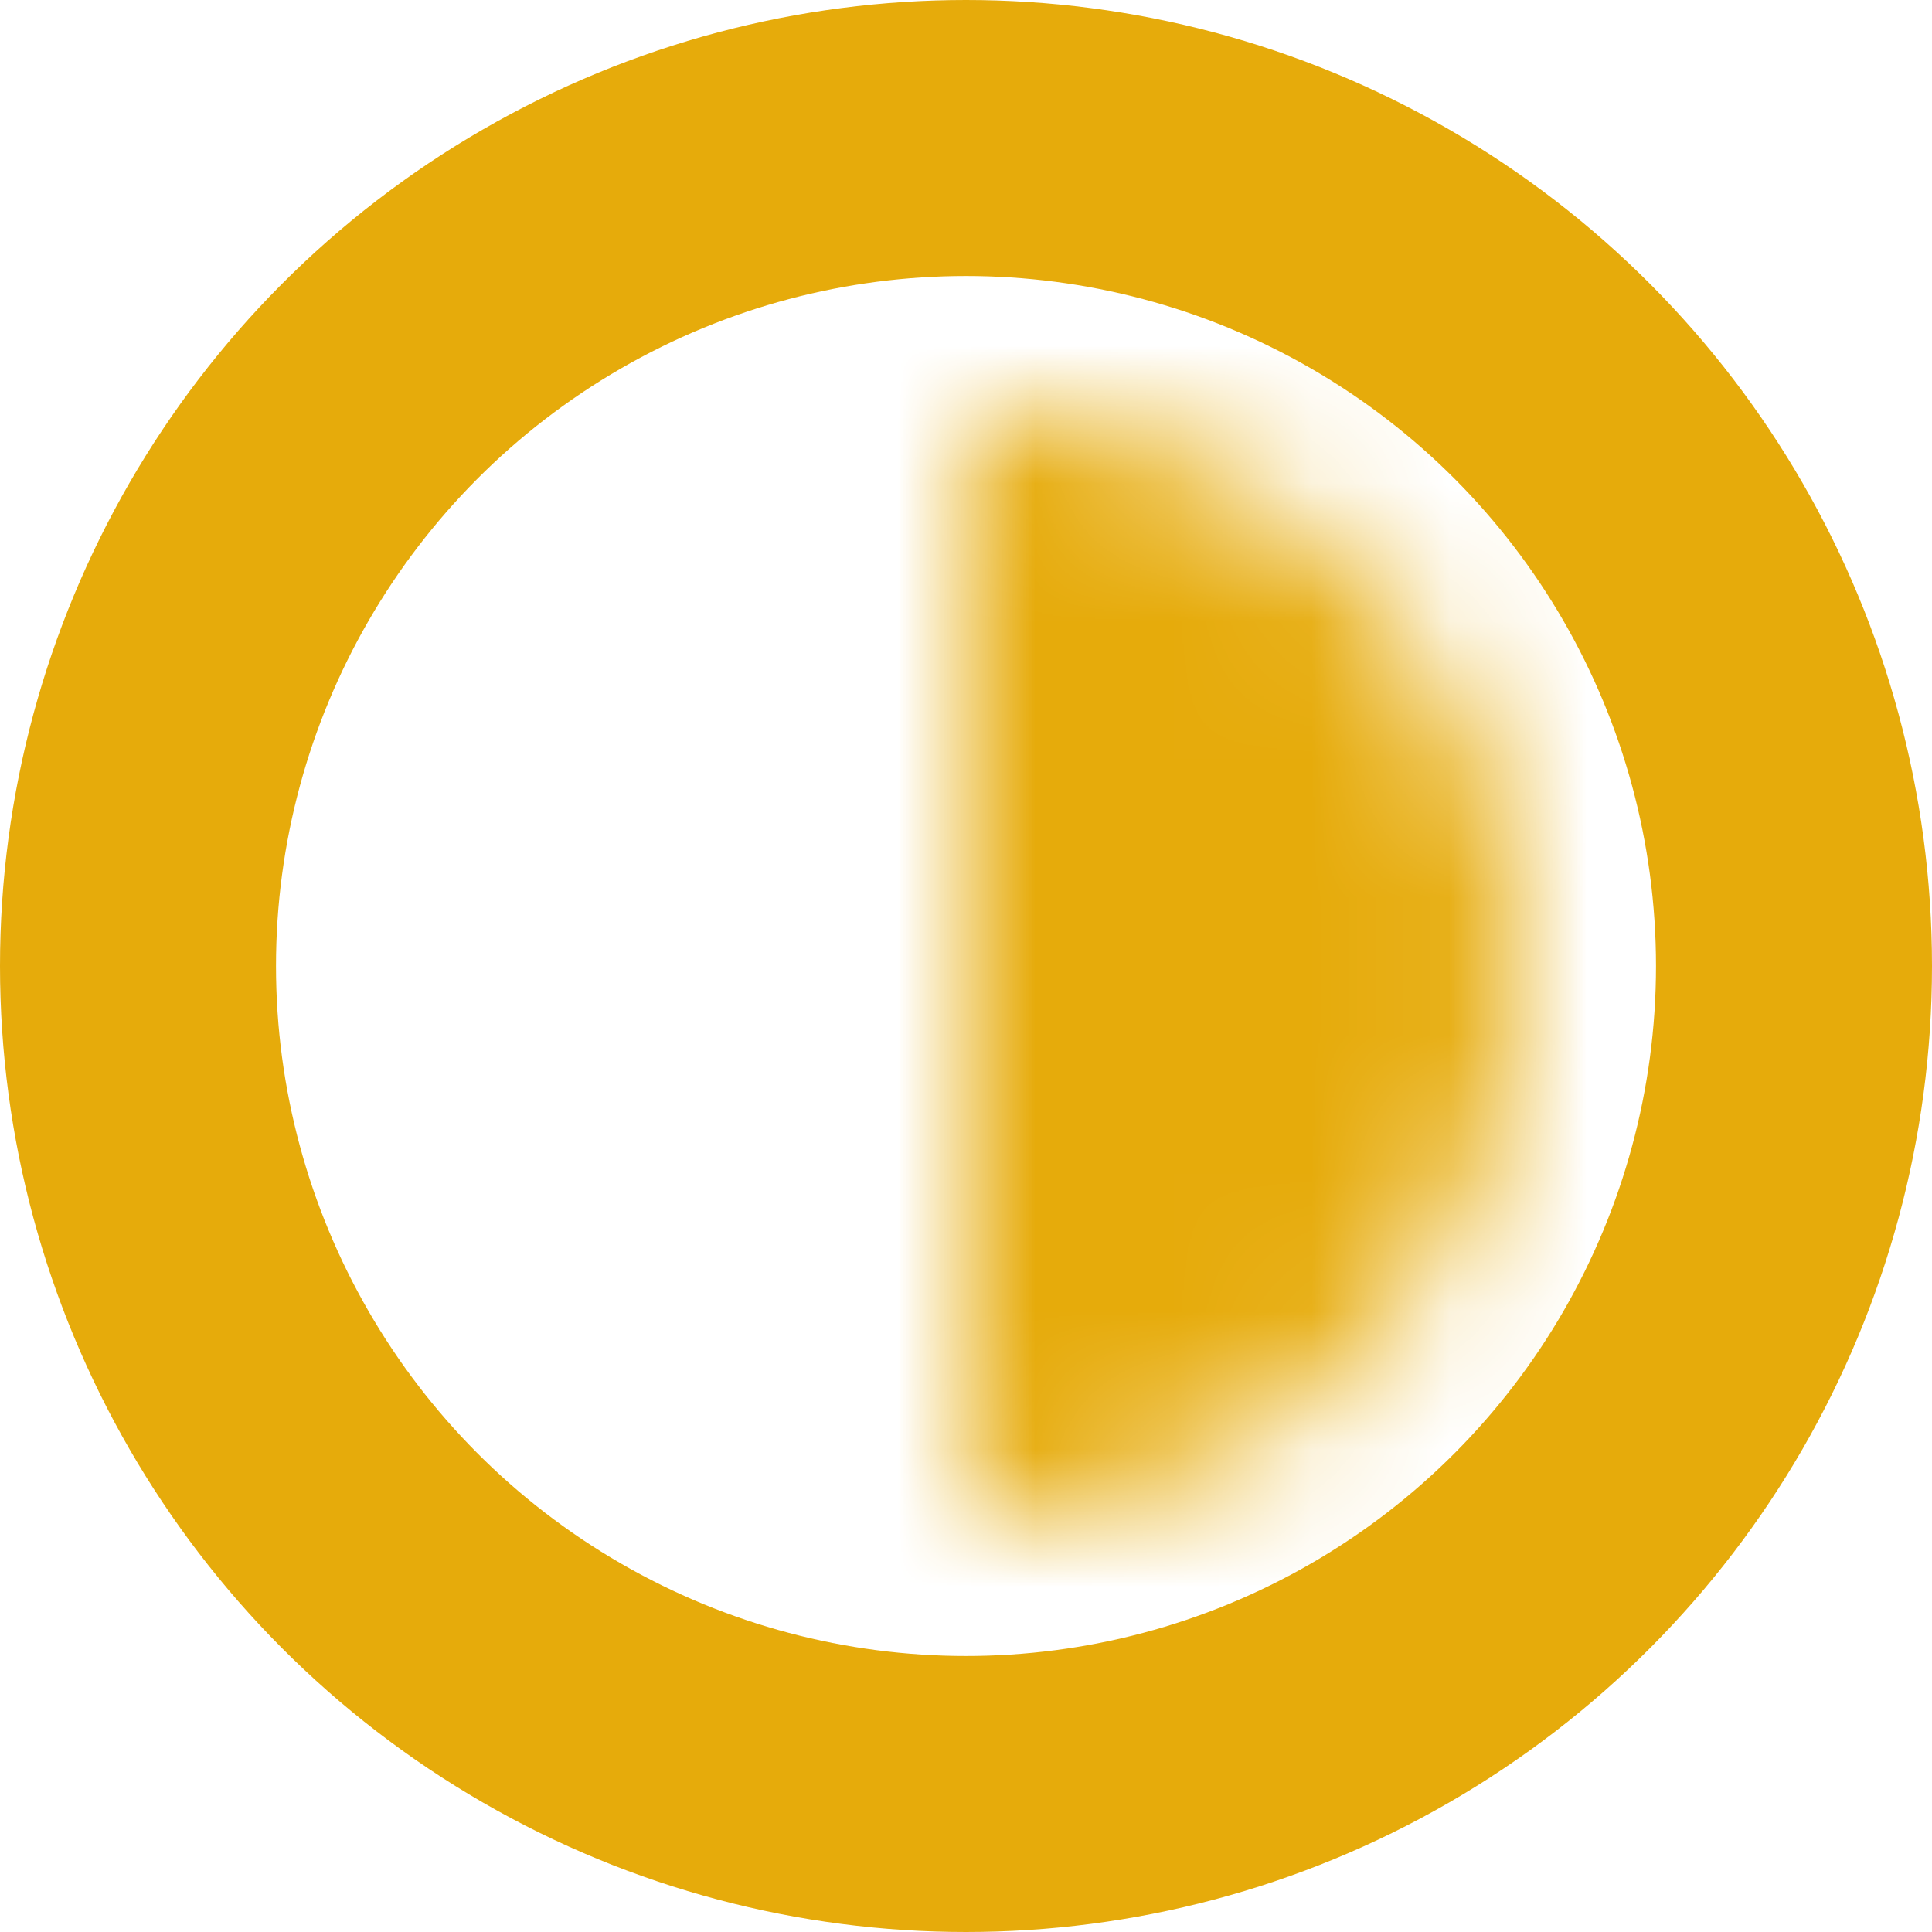 <svg width="14" height="14" viewBox="0 0 14 14" fill="none" xmlns="http://www.w3.org/2000/svg">
<circle cx="7" cy="7" r="6" stroke="#E6AB0B" stroke-width="2"/>
<mask id="path-2-inside-1_5299_1868" fill="white">
<path d="M7 3C7.525 3 8.045 3.103 8.531 3.304C9.016 3.506 9.457 3.8 9.828 4.172C10.2 4.543 10.495 4.984 10.695 5.469C10.896 5.955 11 6.475 11 7C11 7.525 10.896 8.045 10.695 8.531C10.495 9.016 10.2 9.457 9.828 9.828C9.457 10.2 9.016 10.495 8.531 10.695C8.045 10.896 7.525 11 7 11L7 7L7 3Z"/>
</mask>
<path d="M7 3C7.525 3 8.045 3.103 8.531 3.304C9.016 3.506 9.457 3.8 9.828 4.172C10.2 4.543 10.495 4.984 10.695 5.469C10.896 5.955 11 6.475 11 7C11 7.525 10.896 8.045 10.695 8.531C10.495 9.016 10.2 9.457 9.828 9.828C9.457 10.2 9.016 10.495 8.531 10.695C8.045 10.896 7.525 11 7 11L7 7L7 3Z" stroke="#E6AB0B" stroke-width="4" mask="url(#path-2-inside-1_5299_1868)"/>
</svg>
